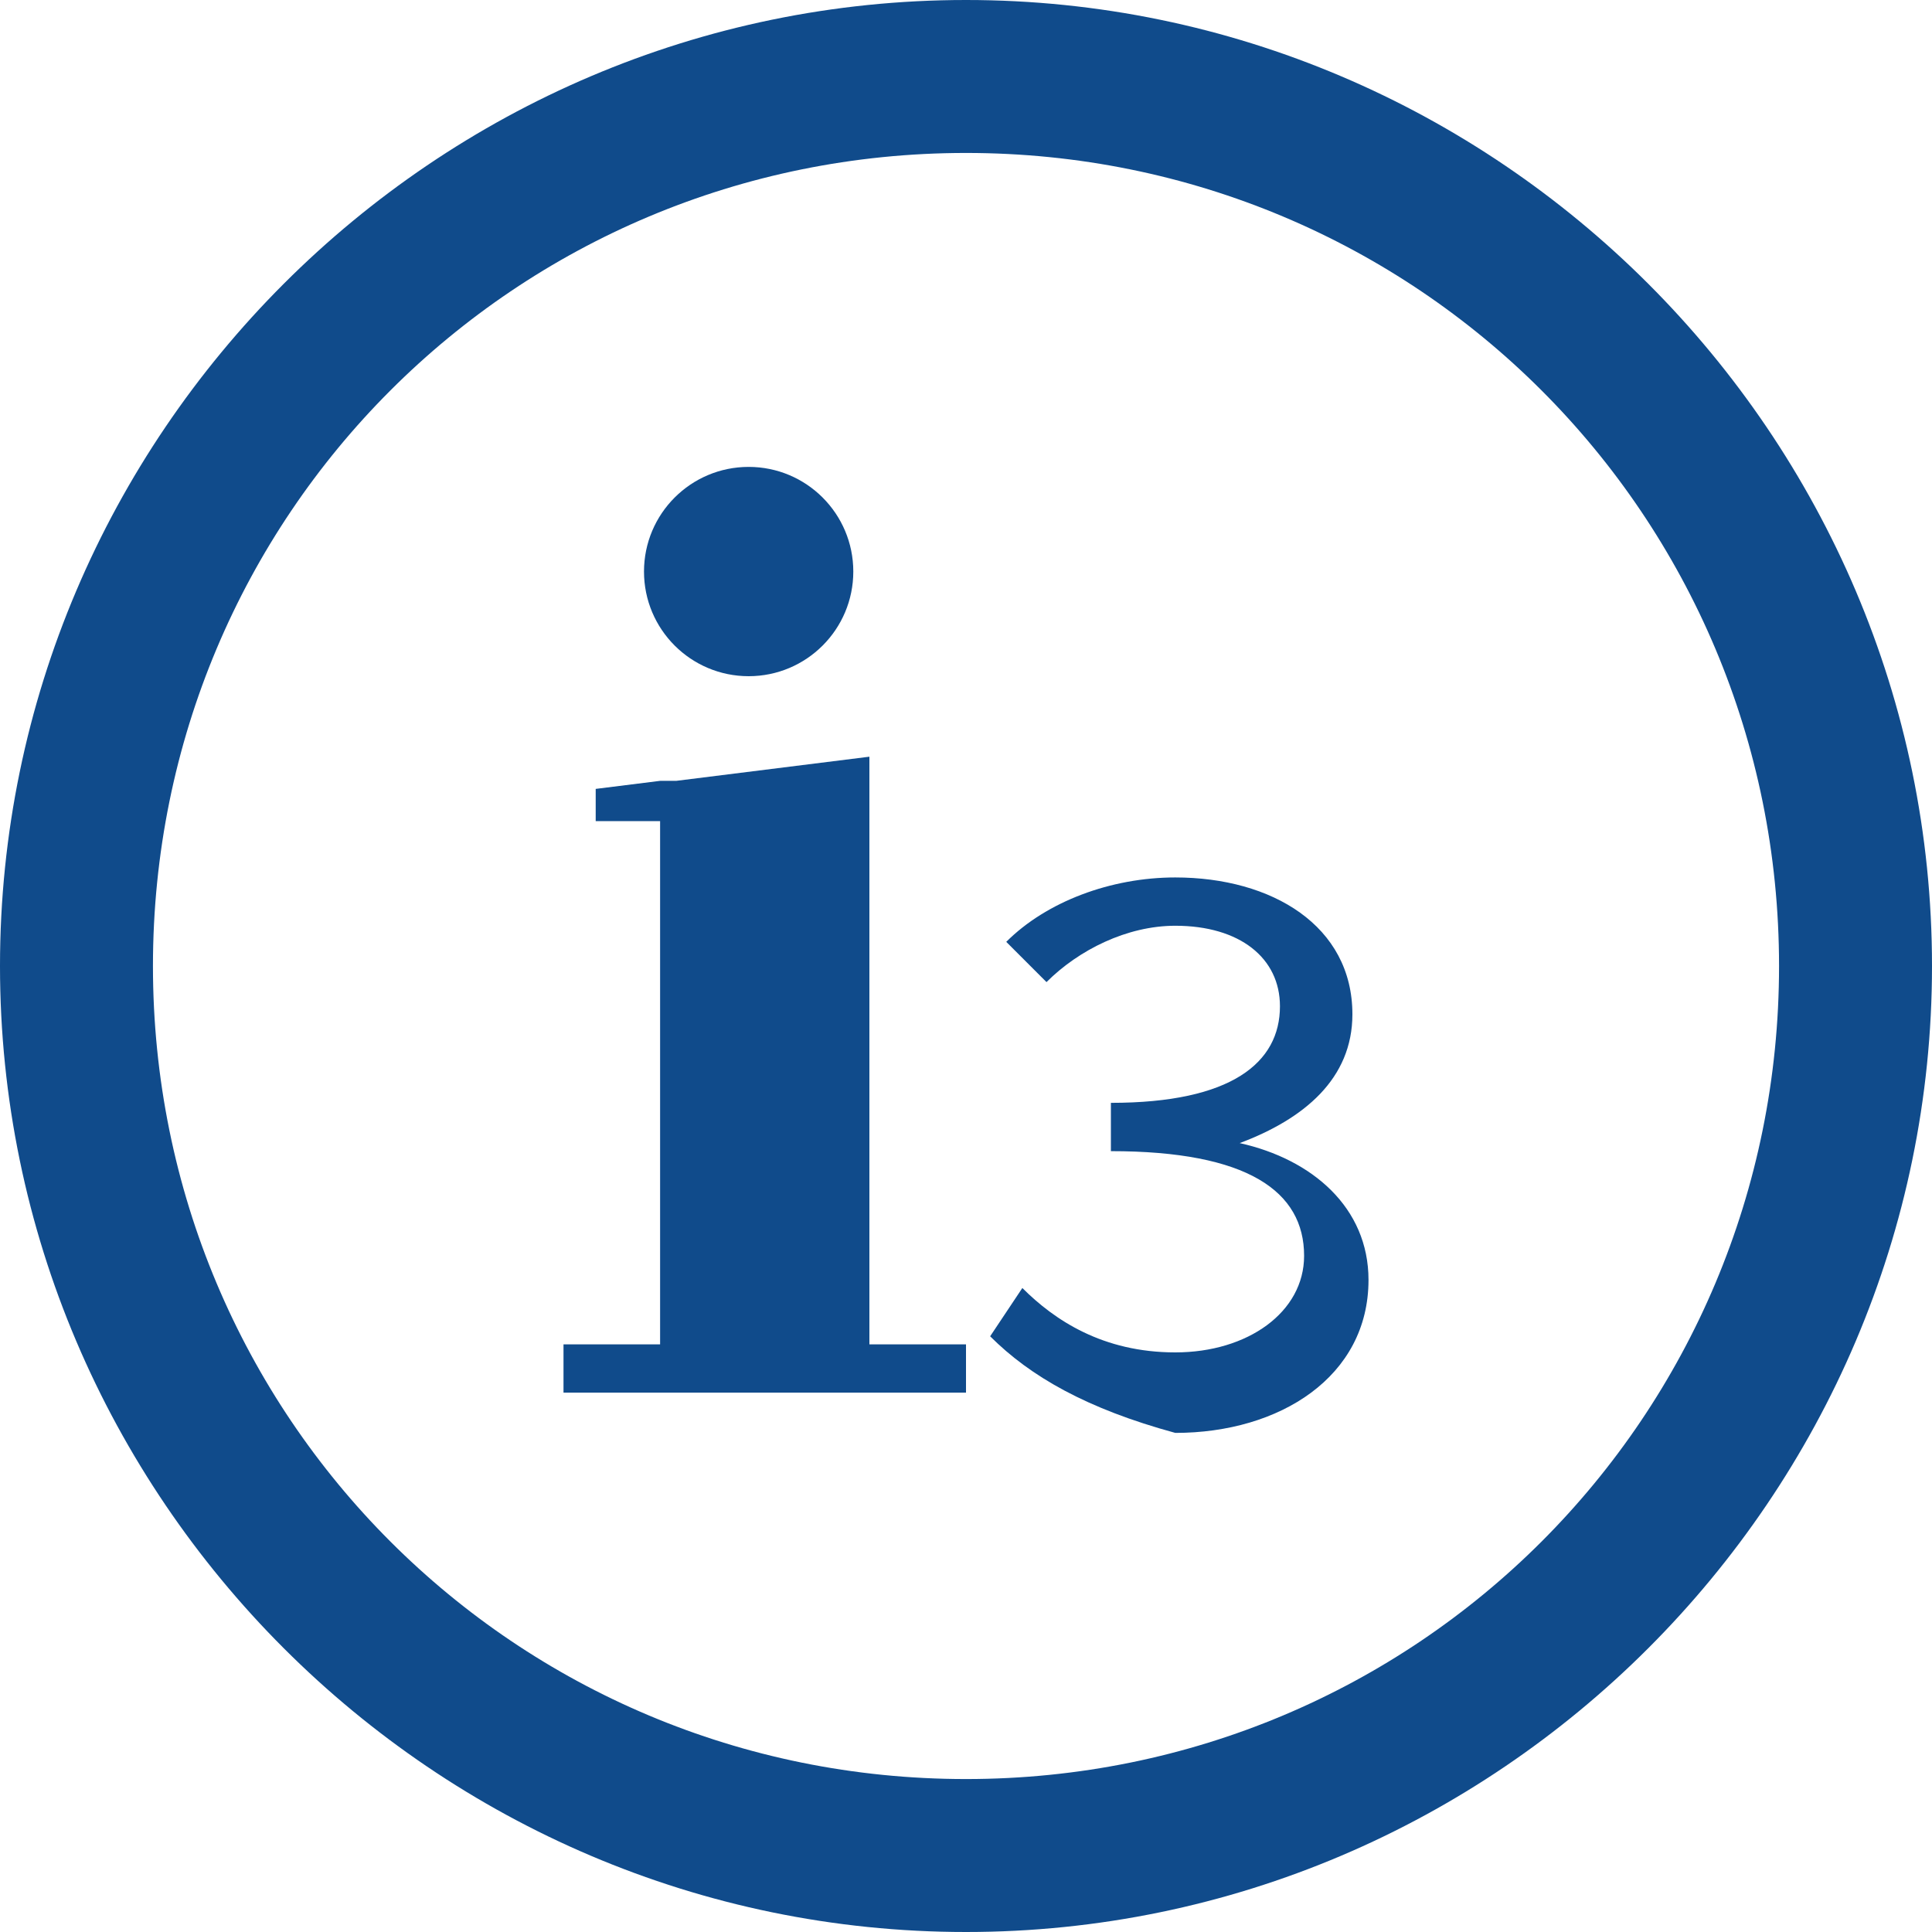 <?xml version="1.0" encoding="utf-8"?>
<!-- Generator: Adobe Illustrator 23.0.3, SVG Export Plug-In . SVG Version: 6.00 Build 0)  -->
<svg version="1.1" id="Layer_1" xmlns="http://www.w3.org/2000/svg" xmlns:xlink="http://www.w3.org/1999/xlink" x="0px" y="0px"
	 viewBox="0 0 24 24" style="enable-background:new 0 0 24 24;" xml:space="preserve">
<style type="text/css">
	.st0{fill:#104B8B;}
	.st1{fill-rule:evenodd;clip-rule:evenodd;fill:#104B8B;}
	.st2{fill:none;}
</style>
<g>
	<g>
		<path class="st0" d="M12,1.9c5.6,0,10.1,4.5,10.1,10.1S17.6,22.1,12,22.1S1.9,17.6,1.9,12S6.4,1.9,12,1.9 M12,0C5.4,0,0,5.4,0,12
			s5.4,12,12,12s12-5.4,12-12S18.6,0,12,0L12,0z"/>
	</g>
	<g>
		<g>
			<polygon class="st0" points="10.8,16.7 10.8,10.2 10.8,9.7 10.8,9.4 8.4,9.7 8.2,9.7 8.2,9.7 7.4,9.8 7.4,10.2 8.2,10.2 
				8.2,16.7 7,16.7 7,17.3 8.2,17.3 10.8,17.3 12,17.3 12,16.7 			"/>
		</g>
		<g>
			<circle class="st0" cx="9.3" cy="7.1" r="1.3"/>
		</g>
	</g>
	<g>
		<path class="st0" d="M12.3,16.6l0.4-0.6c0.4,0.4,1,0.8,1.9,0.8c0.9,0,1.6-0.5,1.6-1.2c0-0.8-0.7-1.3-2.4-1.3v-0.6
			c1.5,0,2.1-0.5,2.1-1.2c0-0.6-0.5-1-1.3-1c-0.6,0-1.2,0.3-1.6,0.7l-0.5-0.5c0.5-0.5,1.3-0.8,2.1-0.8c1.2,0,2.2,0.6,2.2,1.7
			c0,0.8-0.6,1.3-1.4,1.6v0c0.9,0.2,1.6,0.8,1.6,1.7c0,1.2-1.1,1.9-2.4,1.9C13.5,17.5,12.8,17.1,12.3,16.6z"/>
	</g>
</g>
</svg>
